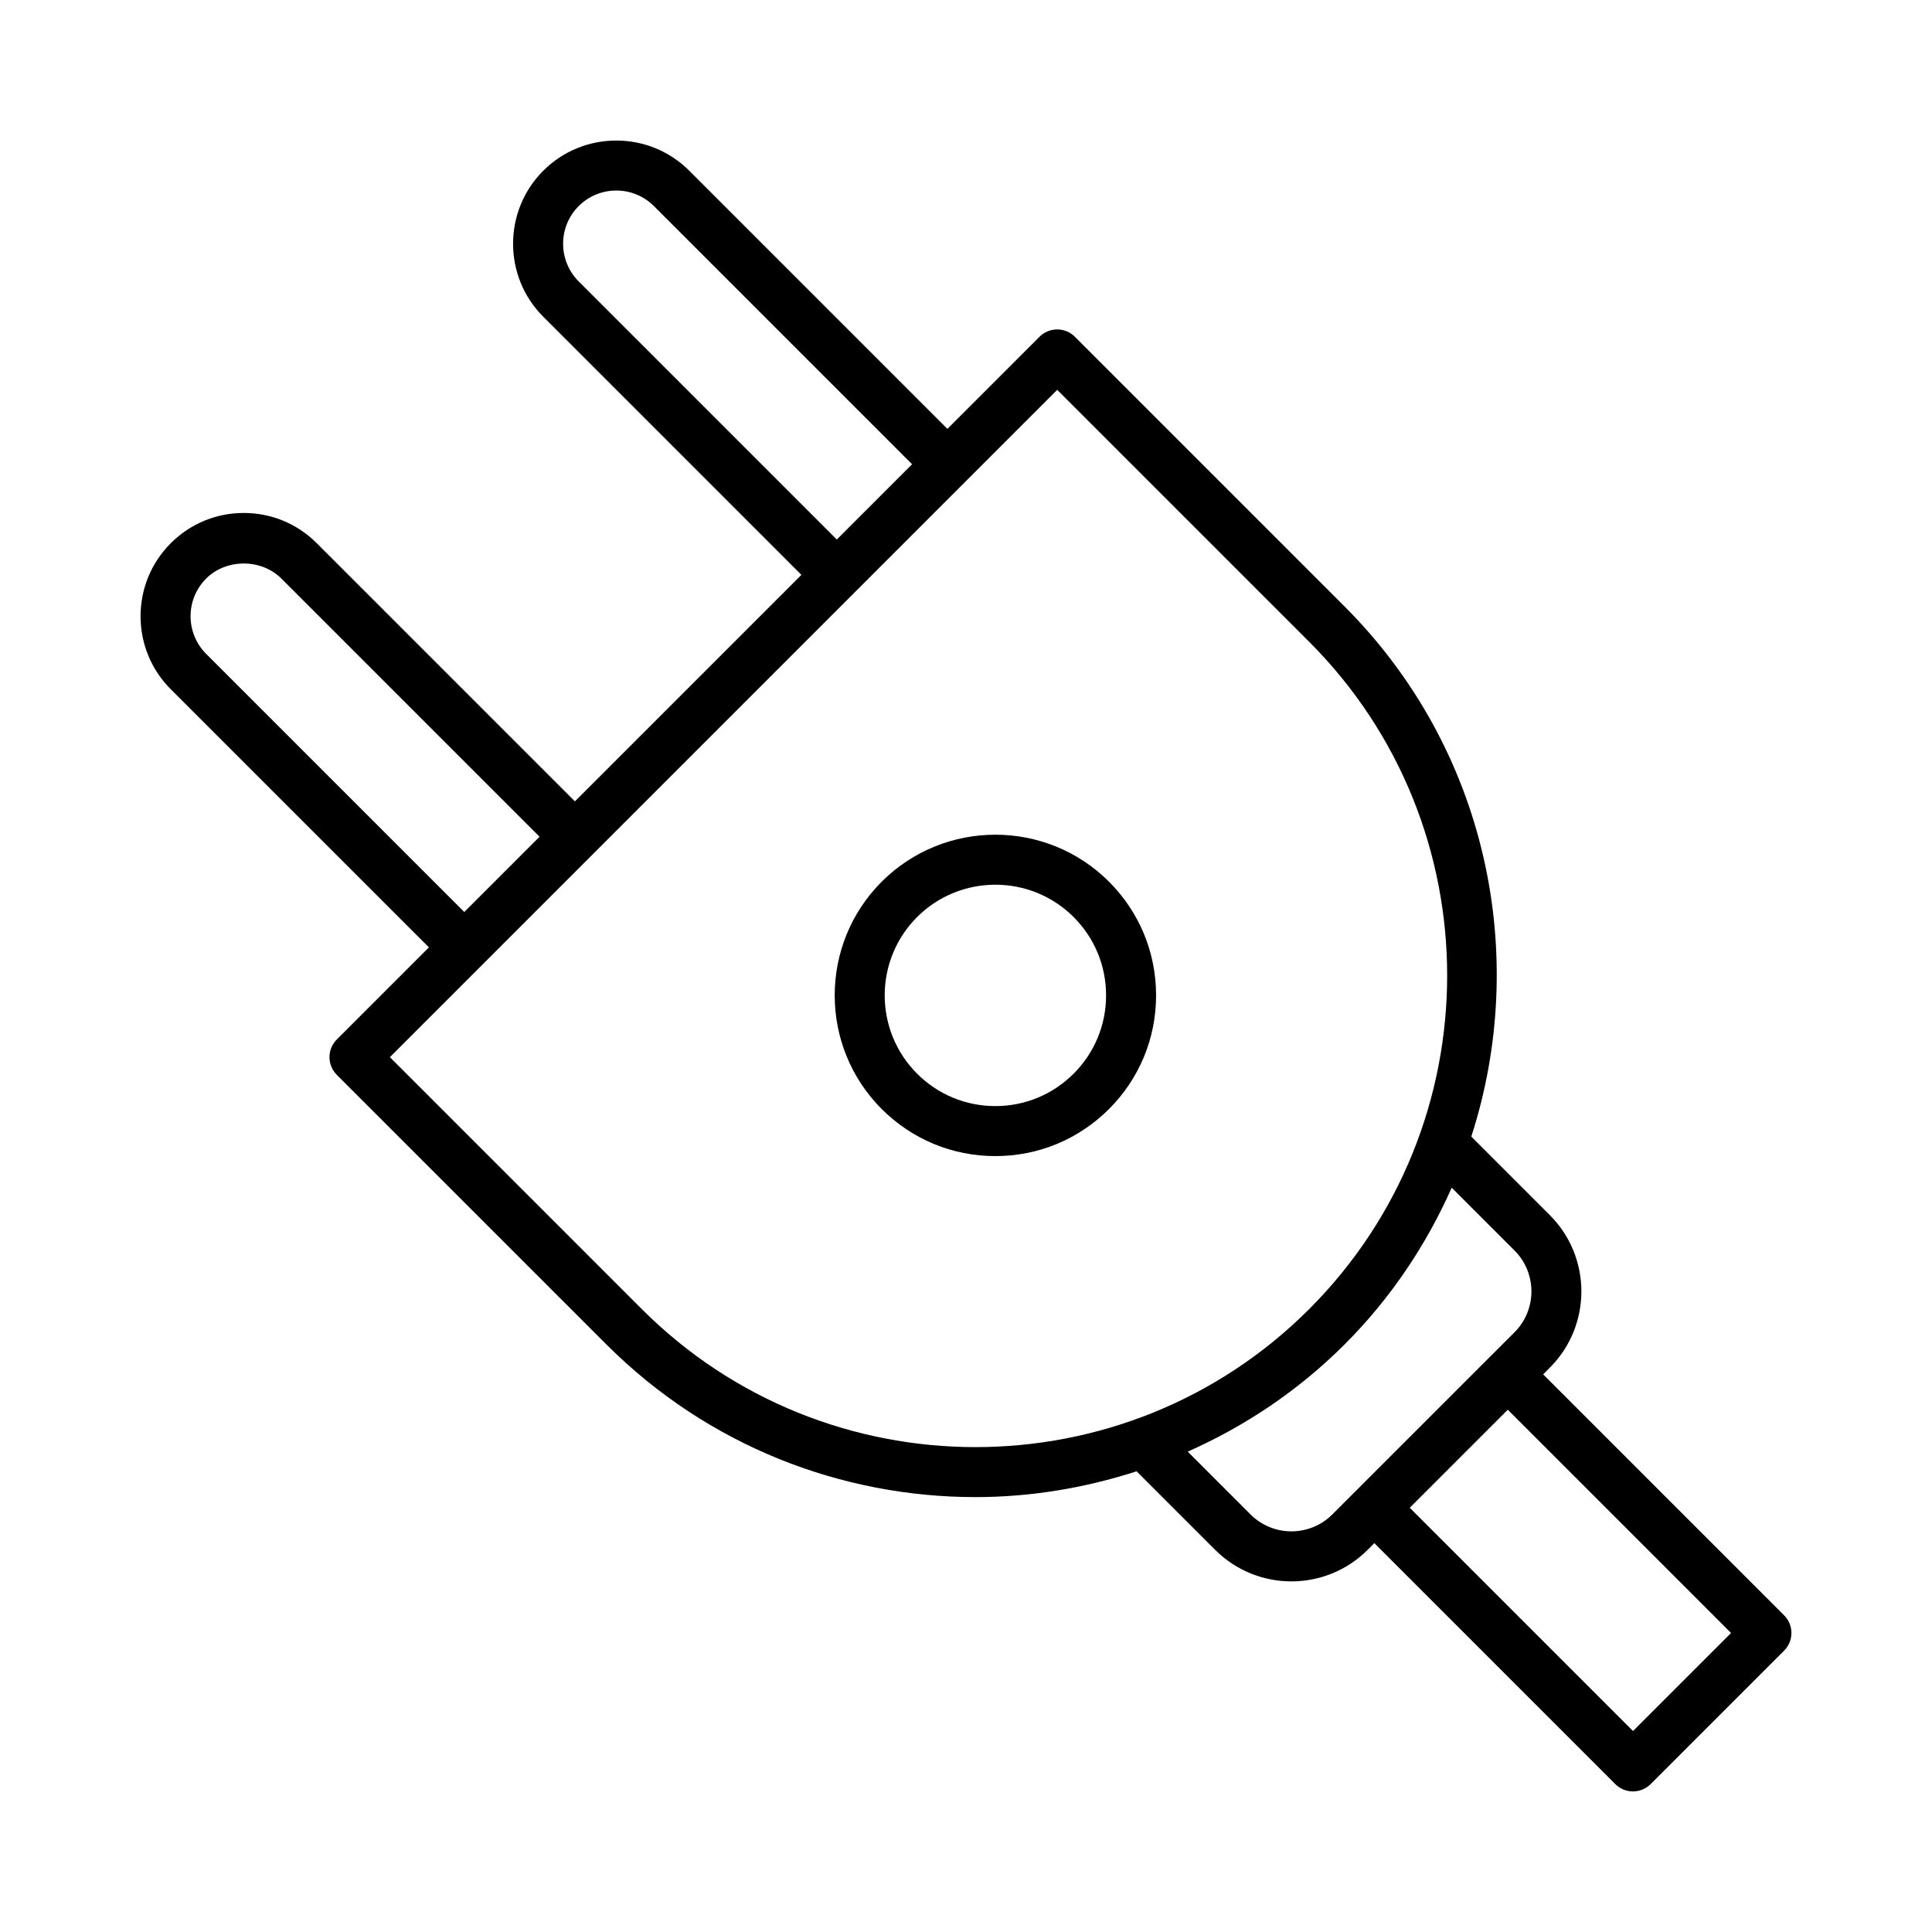 <?xml version="1.0" encoding="UTF-8"?>
<!-- Uploaded to: SVG Repo, www.svgrepo.com, Generator: SVG Repo Mixer Tools -->
<svg fill="#000000" width="800px" height="800px" version="1.1" viewBox="144 144 512 512" xmlns="http://www.w3.org/2000/svg">
 <g>
  <path d="m227.95 287.96c-5.168-5.168-12.039-8.02-19.348-8.02-7.309 0-14.18 2.848-19.352 8.02-10.668 10.664-10.668 28.023 0 38.695l68.414 68.41-24.406 24.406c-2.59 2.59-2.59 6.785 0 9.375l71.457 71.457c26.965 26.965 62.379 40.445 97.801 40.445 14.434 0 28.836-2.359 42.695-6.84l20.816 20.816c5.57 5.57 12.887 8.359 20.207 8.359 7.316 0 14.633-2.785 20.203-8.359l1.777-1.777 63.855 63.855c1.293 1.293 2.992 1.941 4.688 1.941 1.695 0 3.391-0.648 4.688-1.941l35.355-35.355c2.59-2.59 2.59-6.785 0-9.375l-63.852-63.855 1.777-1.777c11.141-11.141 11.141-29.27 0-40.41l-20.816-20.816c15.473-47.879 4.356-102.55-33.602-140.51l-71.453-71.457c-2.59-2.59-6.785-2.59-9.375 0l-24.406 24.406-68.41-68.41c-10.672-10.672-28.031-10.66-38.695 0-10.664 10.668-10.664 28.027 0 38.695l68.41 68.41-60.02 60.02zm39.086 97.73-68.41-68.41c-5.496-5.5-5.5-14.449 0-19.949 5.328-5.328 14.621-5.328 19.949 0l68.41 68.414zm335.71 191.07-25.98 25.98-59.168-59.168 25.984-25.984zm-57.383-101.36c5.973 5.973 5.973 15.691 0 21.664l-6.461 6.457c-0.004 0.004-0.004 0.004-0.008 0.004l-41.824 41.824c-5.973 5.969-15.688 5.969-21.664 0l-16.648-16.648c15.066-6.691 29.223-16.066 41.559-28.402 12.336-12.332 21.707-26.484 28.398-41.547zm-121.19-228.09 66.77 66.77c48.758 48.762 48.758 128.09 0 176.85-48.762 48.762-128.09 48.762-176.85 0l-66.77-66.77zm-126.82-28.742c-5.496-5.5-5.496-14.449 0-19.949 5.496-5.496 14.441-5.504 19.949 0l68.41 68.41-19.949 19.949z"/>
  <path d="m377.66 437.9c8.047 8.047 18.746 12.477 30.121 12.477 11.379 0 22.074-4.43 30.117-12.477 8.047-8.043 12.477-18.742 12.477-30.117 0-11.379-4.43-22.074-12.477-30.121-16.605-16.613-43.629-16.605-60.242 0-16.602 16.605-16.602 43.633 0.004 60.238zm9.375-50.867c11.449-11.434 30.059-11.434 41.492 0 5.543 5.543 8.594 12.91 8.594 20.75 0 7.836-3.051 15.203-8.594 20.746s-12.91 8.594-20.746 8.594c-7.836 0-15.207-3.051-20.75-8.594-11.434-11.445-11.43-30.055 0.004-41.496z"/>
 </g>
</svg>